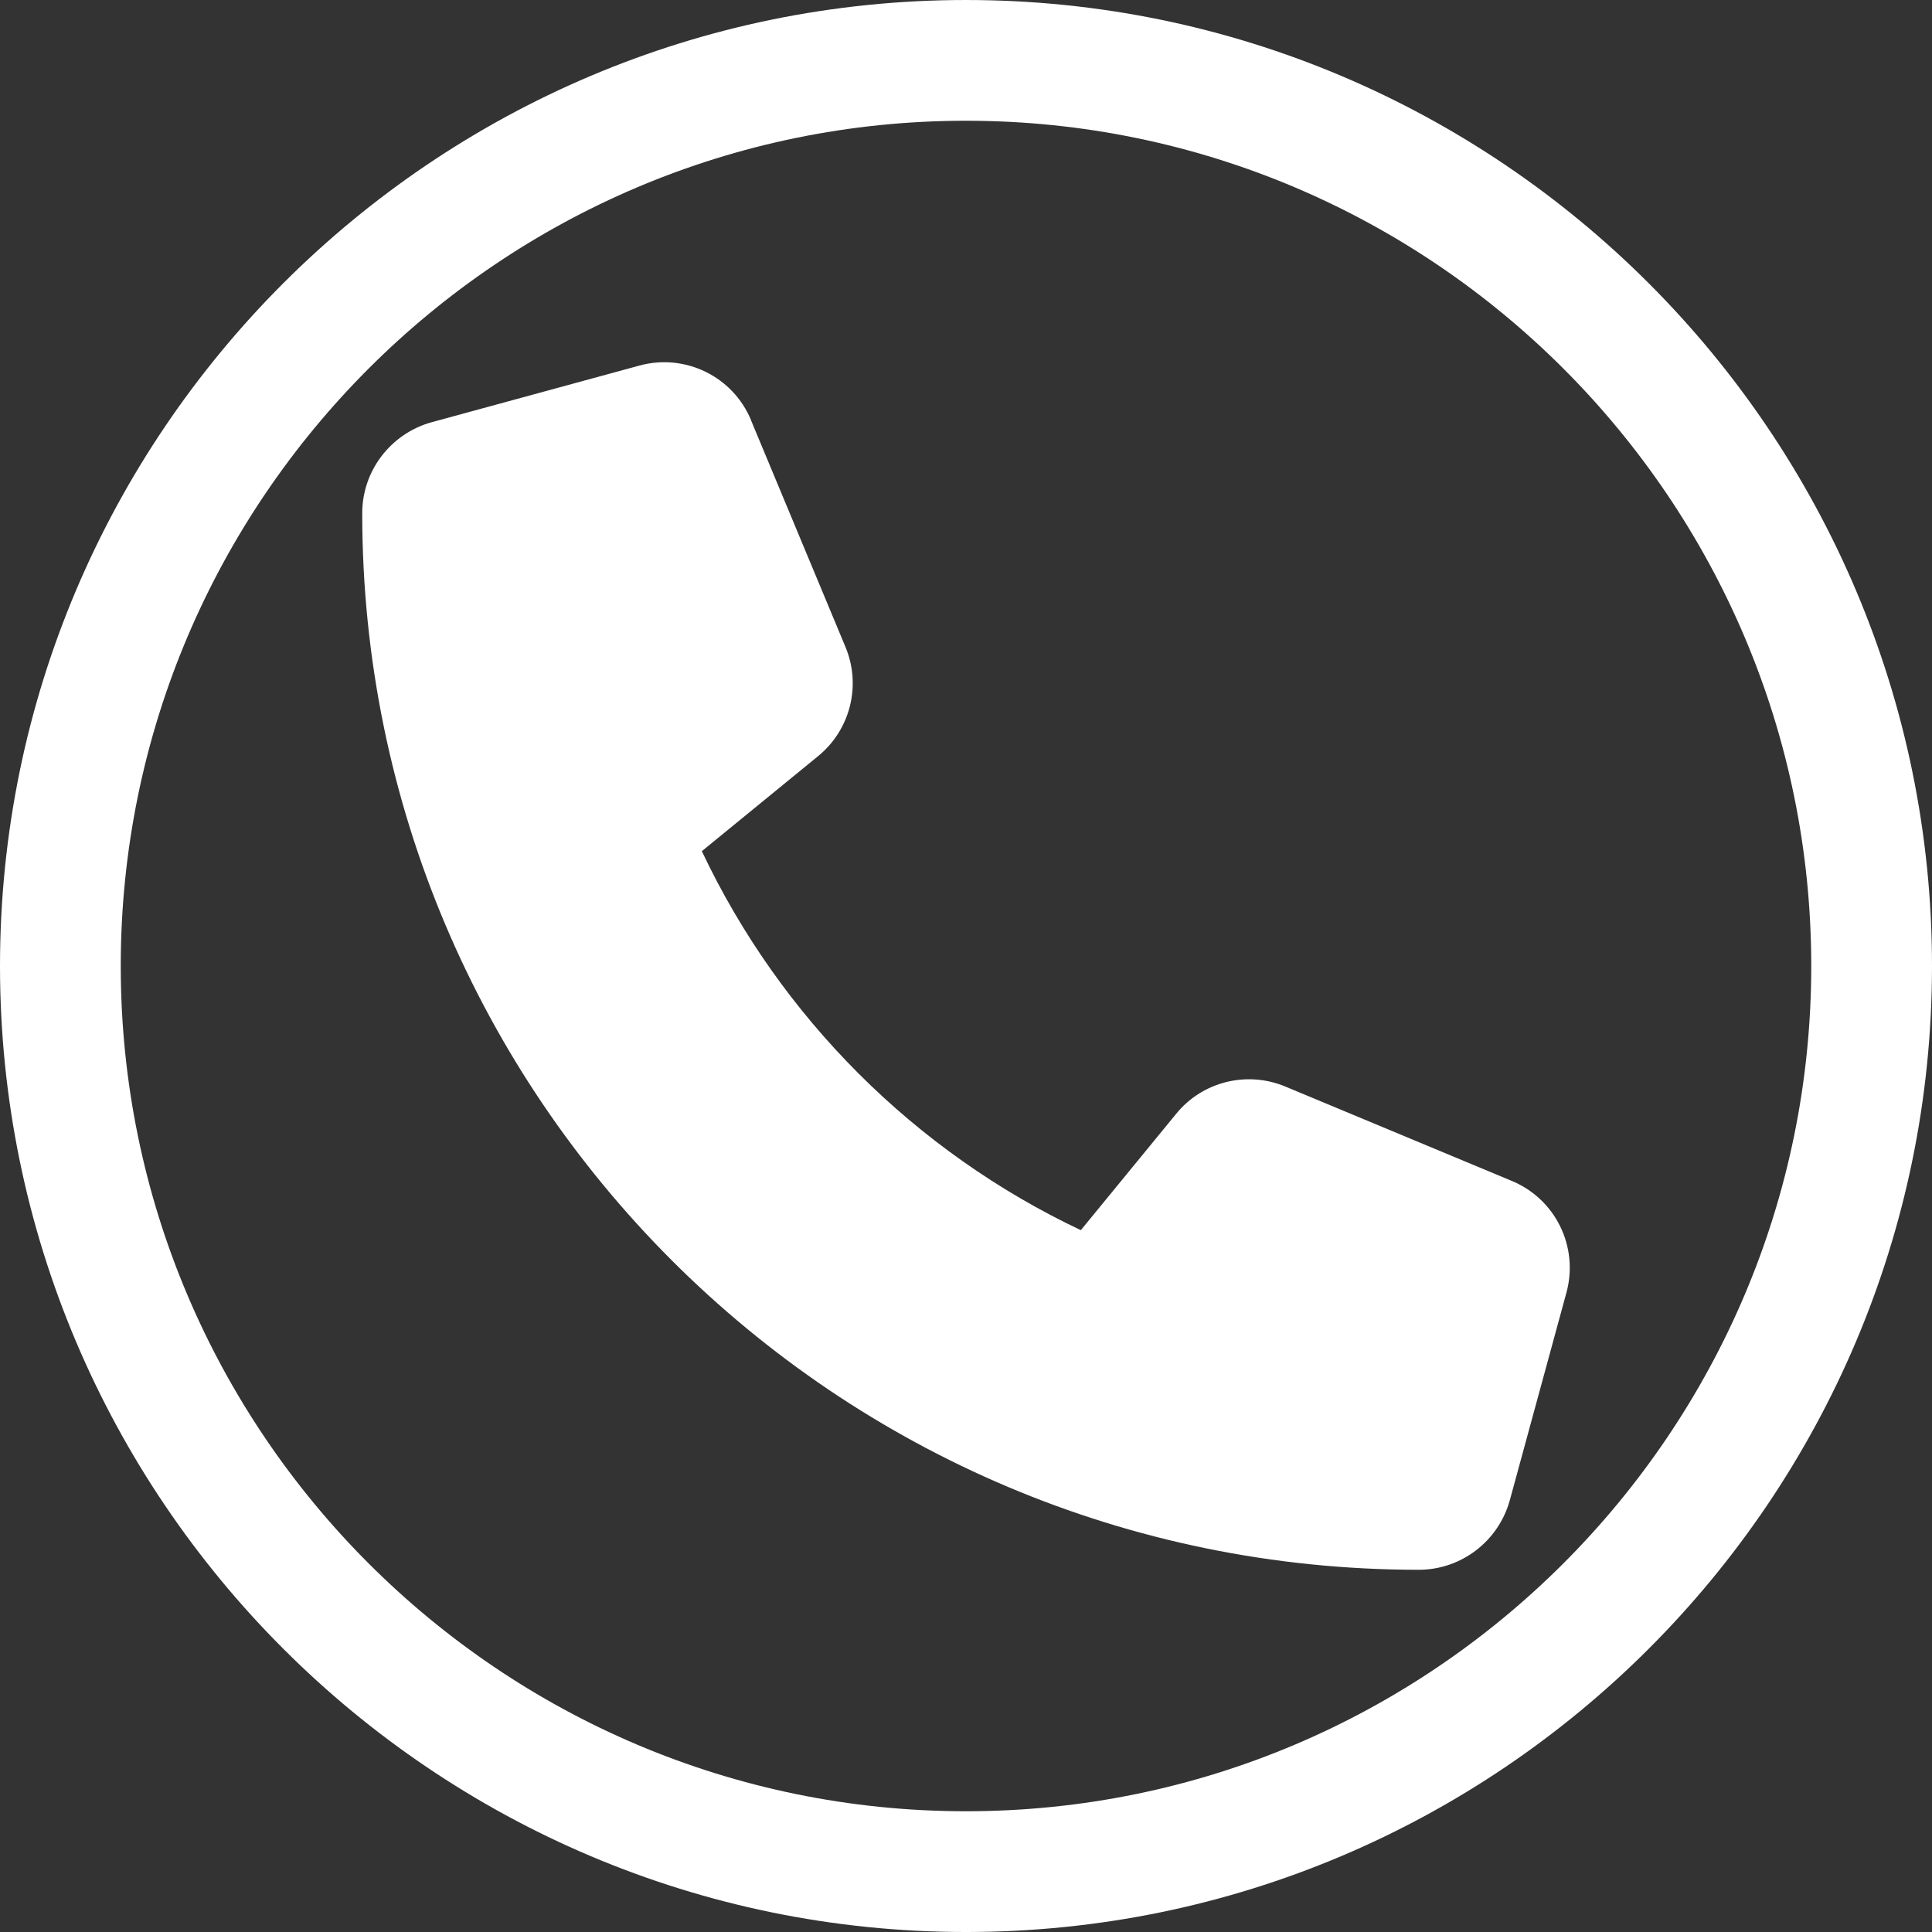 <?xml version="1.0" encoding="utf-8"?>
<!-- Generator: Adobe Illustrator 16.0.0, SVG Export Plug-In . SVG Version: 6.00 Build 0)  -->
<!DOCTYPE svg PUBLIC "-//W3C//DTD SVG 1.1//EN" "http://www.w3.org/Graphics/SVG/1.1/DTD/svg11.dtd">
<svg version="1.1" id="Calque_1" xmlns="http://www.w3.org/2000/svg" xmlns:xlink="http://www.w3.org/1999/xlink" x="0px" y="0px"
	 width="320px" height="320px" viewBox="412.251 -111.816 320 320" enable-background="new 412.251 -111.816 320 320"
	 xml:space="preserve">
<rect x="412.251" y="-111.816" width="320" height="320" fill="#333333" stroke="none"/>
<path display="none" fill="#FFFFFF" d="M581.509,143.443c20.039-25.078,65.742-85.86,65.742-120c0-41.406-33.594-75-75-75
	s-75,33.594-75,75c0,34.141,45.703,94.922,65.742,120C567.798,149.42,576.704,149.42,581.509,143.443z M572.251-1.557
	c13.807,0,25,11.193,25,25s-11.193,25-25,25s-25-11.193-25-25S558.444-1.557,572.251-1.557z"/>
<path display="none" fill="#FFFFFF" d="M491.001-26.816c-10.352,0-18.75,8.398-18.75,18.75c0,5.898,2.773,11.445,7.5,15l85,63.75
	c4.453,3.32,10.547,3.32,15,0l85-63.75c4.727-3.555,7.5-9.102,7.5-15c0-10.352-8.398-18.75-18.75-18.75H491.001z M472.251,16.934
	v81.25c0,13.79,11.211,25,25,25h150c13.789,0,25-11.211,25-25v-81.25l-85,63.75c-8.906,6.68-21.094,6.68-30,0L472.251,16.934z"/>
<path fill="#FFFFFF" d="M536.661-42.202c-3.008-7.266-10.938-11.133-18.516-9.062L483.77-41.89
	c-6.797,1.875-11.523,8.047-11.523,15.078c0,96.641,78.359,175,175,175c7.031,0,13.203-4.727,15.078-11.523l9.375-34.375
	c2.07-7.578-1.797-15.508-9.062-18.516l-37.5-15.625c-6.367-2.656-13.75-0.82-18.086,4.531L591.27,91.938
	c-27.5-13.008-49.766-35.273-62.773-62.773l19.258-15.742c5.352-4.375,7.188-11.719,4.531-18.086l-15.625-37.5V-42.202z"/>
<path fill="#FFFFFF" d="M572.251,208.185c-88.224,0-160-71.776-160-160s71.776-160,160-160c88.225,0,160,71.776,160,160
	S660.476,208.185,572.251,208.185z M572.251-91.816c-77.196,0-140,62.804-140,140c0,77.197,62.804,140,140,140s140-62.804,140-140
	C712.251-29.012,649.447-91.816,572.251-91.816z"/>
</svg>
